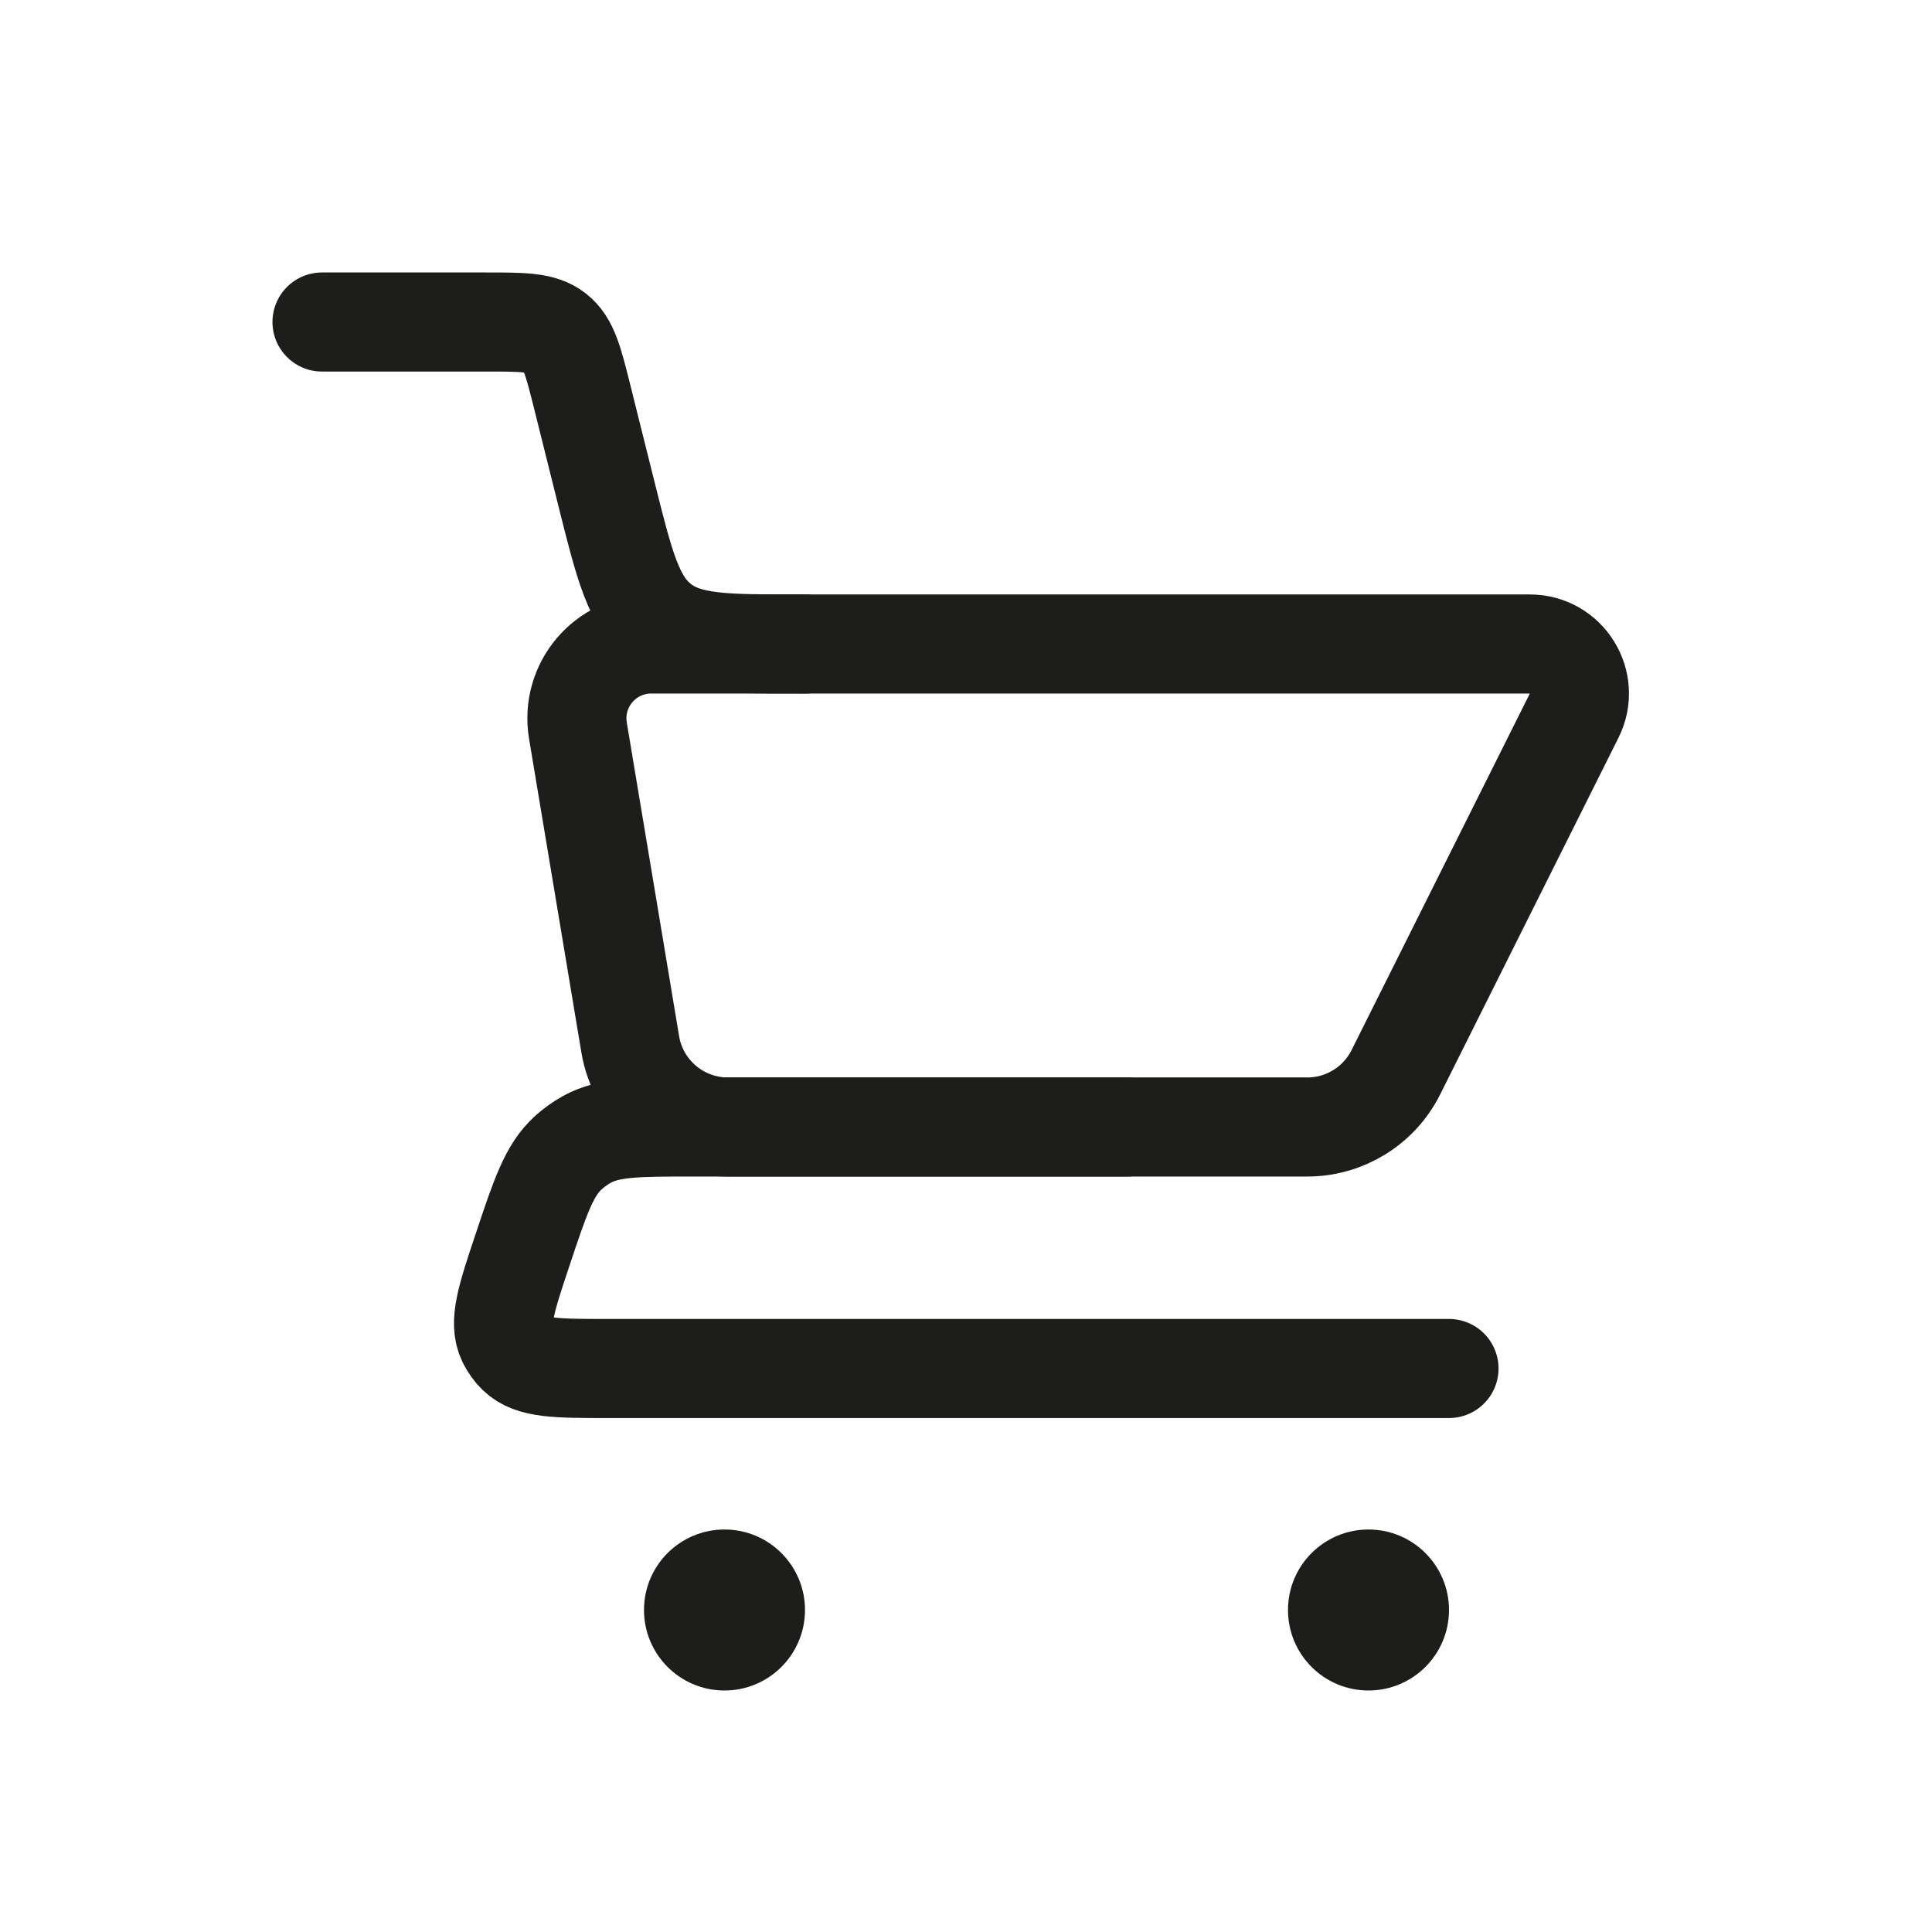<?xml version="1.0" encoding="UTF-8"?> <svg xmlns="http://www.w3.org/2000/svg" width="39" height="39" viewBox="0 0 39 39" fill="none"><path d="M6.5 6.5H9.813C10.563 6.5 10.938 6.5 11.21 6.712C11.481 6.924 11.572 7.287 11.754 8.015L12.242 9.97C12.606 11.425 12.788 12.153 13.331 12.576C13.873 13 14.623 13 16.123 13H16.25" stroke="#1D1D1B" stroke-width="2" stroke-linecap="round"></path><path d="M29.25 27.625H12.27C11.244 27.625 10.731 27.625 10.439 27.341C10.356 27.26 10.288 27.165 10.237 27.061C10.06 26.695 10.222 26.208 10.547 25.234V25.234C10.905 24.16 11.084 23.623 11.469 23.272C11.582 23.169 11.707 23.079 11.84 23.004C12.295 22.75 12.861 22.75 13.993 22.75H22.75" stroke="#1D1D1B" stroke-width="2" stroke-linecap="round" stroke-linejoin="round"></path><path d="M26.389 22.75H14.694C13.717 22.75 12.882 22.043 12.722 21.079L11.666 14.747C11.514 13.832 12.219 13 13.146 13H30.882C31.625 13 32.109 13.782 31.776 14.447L28.178 21.644C27.839 22.322 27.146 22.75 26.389 22.75Z" stroke="#1D1D1B" stroke-width="2" stroke-linecap="round"></path><circle cx="27.625" cy="32.5" r="1.625" fill="#1D1D1B"></circle><circle cx="14.625" cy="32.5" r="1.625" fill="#1D1D1B"></circle></svg> 